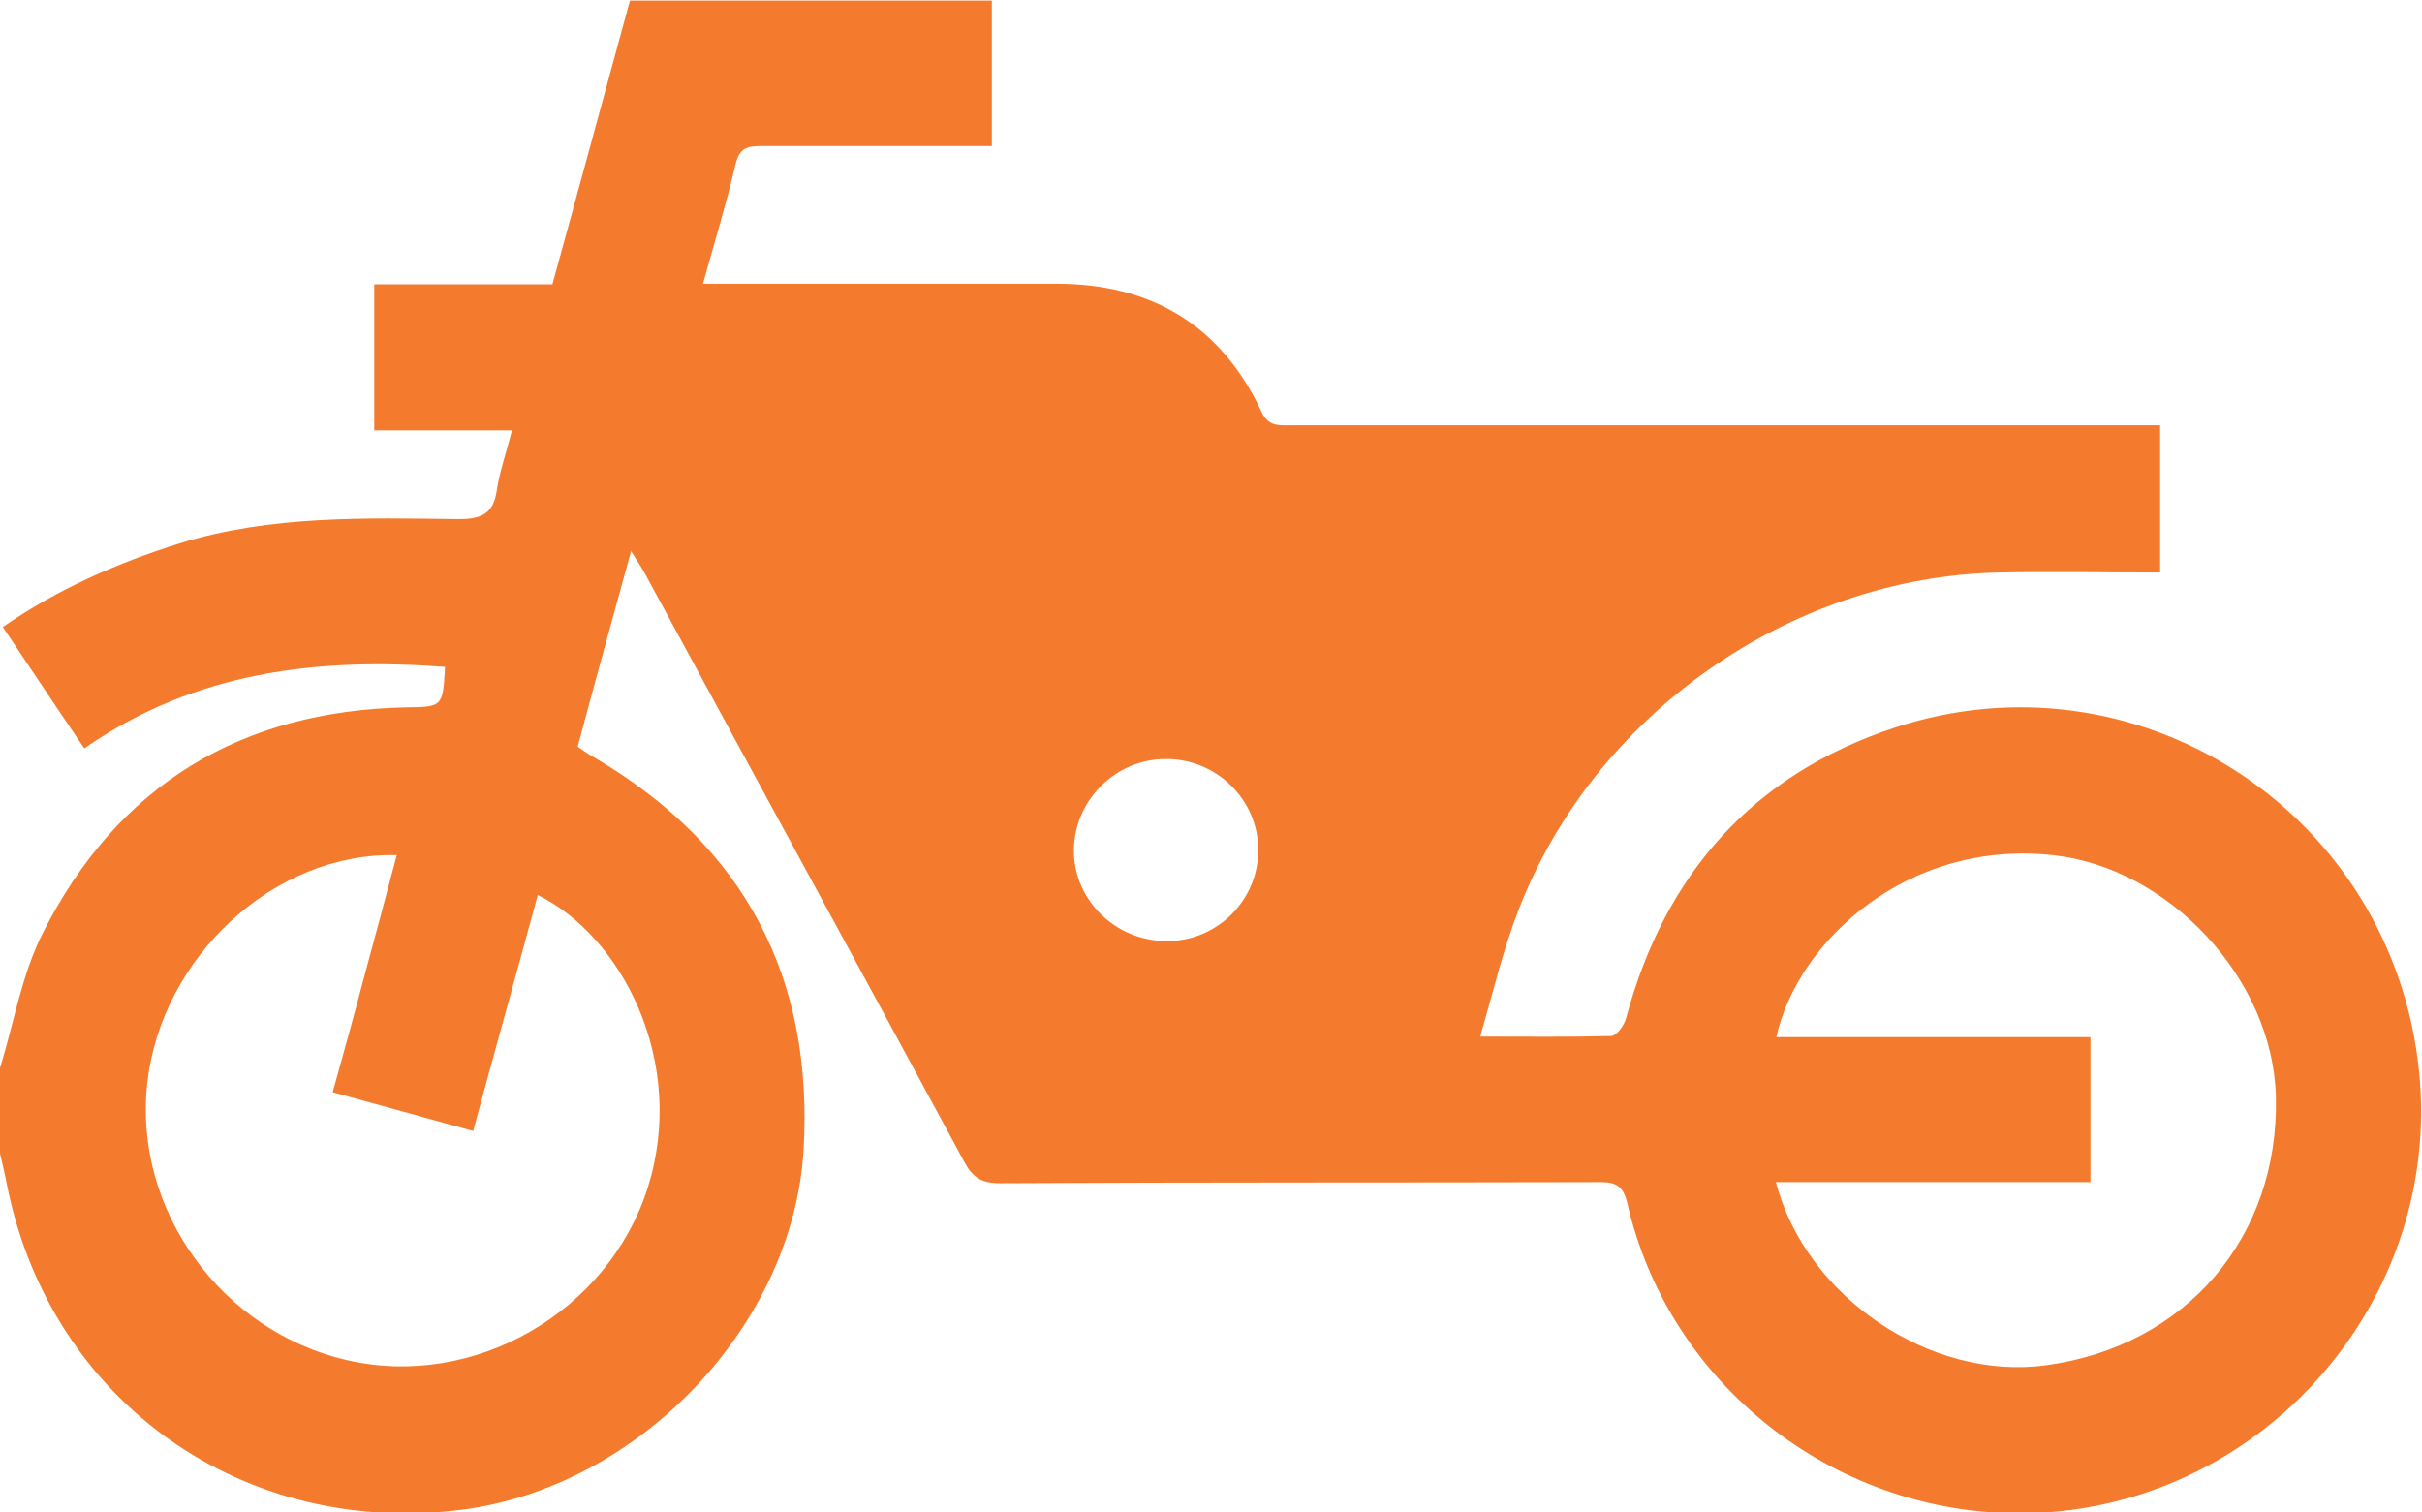 <?xml version="1.0" encoding="UTF-8"?>
<svg xmlns="http://www.w3.org/2000/svg" version="1.1" viewBox="0 0 43.1 26.92">
  <defs>
    <style>
      .cls-1 {
        fill: #f47b2d;
      }
    </style>
  </defs>
  <!-- Generator: Adobe Illustrator 28.7.1, SVG Export Plug-In . SVG Version: 1.2.0 Build 142)  -->
  <g>
    <g id="Capa_4">
      <path class="cls-1" d="M0,19.01c.25-.81.39-1.68.77-2.42,1.33-2.62,3.52-3.94,6.46-4,.64-.01.65,0,.69-.72-2.27-.17-4.45.08-6.42,1.45-.49-.72-.96-1.43-1.45-2.16.98-.68,2.04-1.14,3.15-1.49,1.62-.5,3.3-.45,4.96-.43.4,0,.62-.09.68-.51.05-.34.17-.67.27-1.07h-2.45v-2.6h3.17c.47-1.7.92-3.37,1.38-5.05h6.44v2.59c-.52,0-1.03,0-1.55,0-.86,0-1.71,0-2.57,0-.24,0-.37.04-.44.32-.16.69-.37,1.37-.58,2.13.19,0,.33,0,.48,0,1.94,0,3.87,0,5.81,0,1.69,0,2.93.74,3.65,2.28.12.26.3.24.51.24,3.14,0,6.29,0,9.43,0,1.85,0,3.7,0,5.56,0h.49v2.62c-.97,0-1.92-.02-2.87,0-3.73.08-7.23,2.55-8.56,6.04-.27.7-.44,1.43-.67,2.22.85,0,1.59.01,2.33-.01.1,0,.24-.2.27-.33.69-2.56,2.26-4.33,4.78-5.16,4.26-1.4,8.7,1.42,9.3,5.88.59,4.37-2.95,8.26-7.35,8.1-3.22-.12-6-2.4-6.71-5.51-.07-.29-.18-.38-.47-.38-3.56.01-7.13,0-10.69.02-.33,0-.49-.1-.64-.38-1.88-3.48-3.77-6.94-5.65-10.41-.07-.13-.15-.26-.28-.46-.33,1.2-.64,2.32-.95,3.48.1.07.2.14.31.2,2.66,1.57,3.89,3.91,3.71,6.98-.19,3.13-2.93,5.99-6.07,6.4-3.9.5-7.32-1.92-8.1-5.75C.09,20.9.04,20.71,0,20.53c0-.51,0-1.01,0-1.52ZM7.05,15.22c-2.18-.05-4.18,1.82-4.43,4.06-.25,2.25,1.32,4.42,3.56,4.93,2.26.52,4.65-.86,5.35-3.08.7-2.24-.47-4.47-1.96-5.2-.38,1.4-.77,2.79-1.15,4.2-.86-.24-1.67-.46-2.5-.69.2-.72.39-1.4.57-2.09.19-.7.38-1.4.57-2.13ZM31.6,21.03c.53,2.06,2.76,3.55,4.81,3.27,2.49-.34,4.15-2.28,4.09-4.78-.05-2.1-1.91-4.08-3.97-4.3-2.57-.28-4.54,1.52-4.92,3.24h5.59v2.58h-5.61ZM20.77,16.75c.9,0,1.63-.74,1.62-1.63,0-.89-.75-1.62-1.65-1.61-.9,0-1.63.75-1.63,1.63,0,.89.75,1.61,1.65,1.61Z"/>
    </g>
  </g>
</svg>